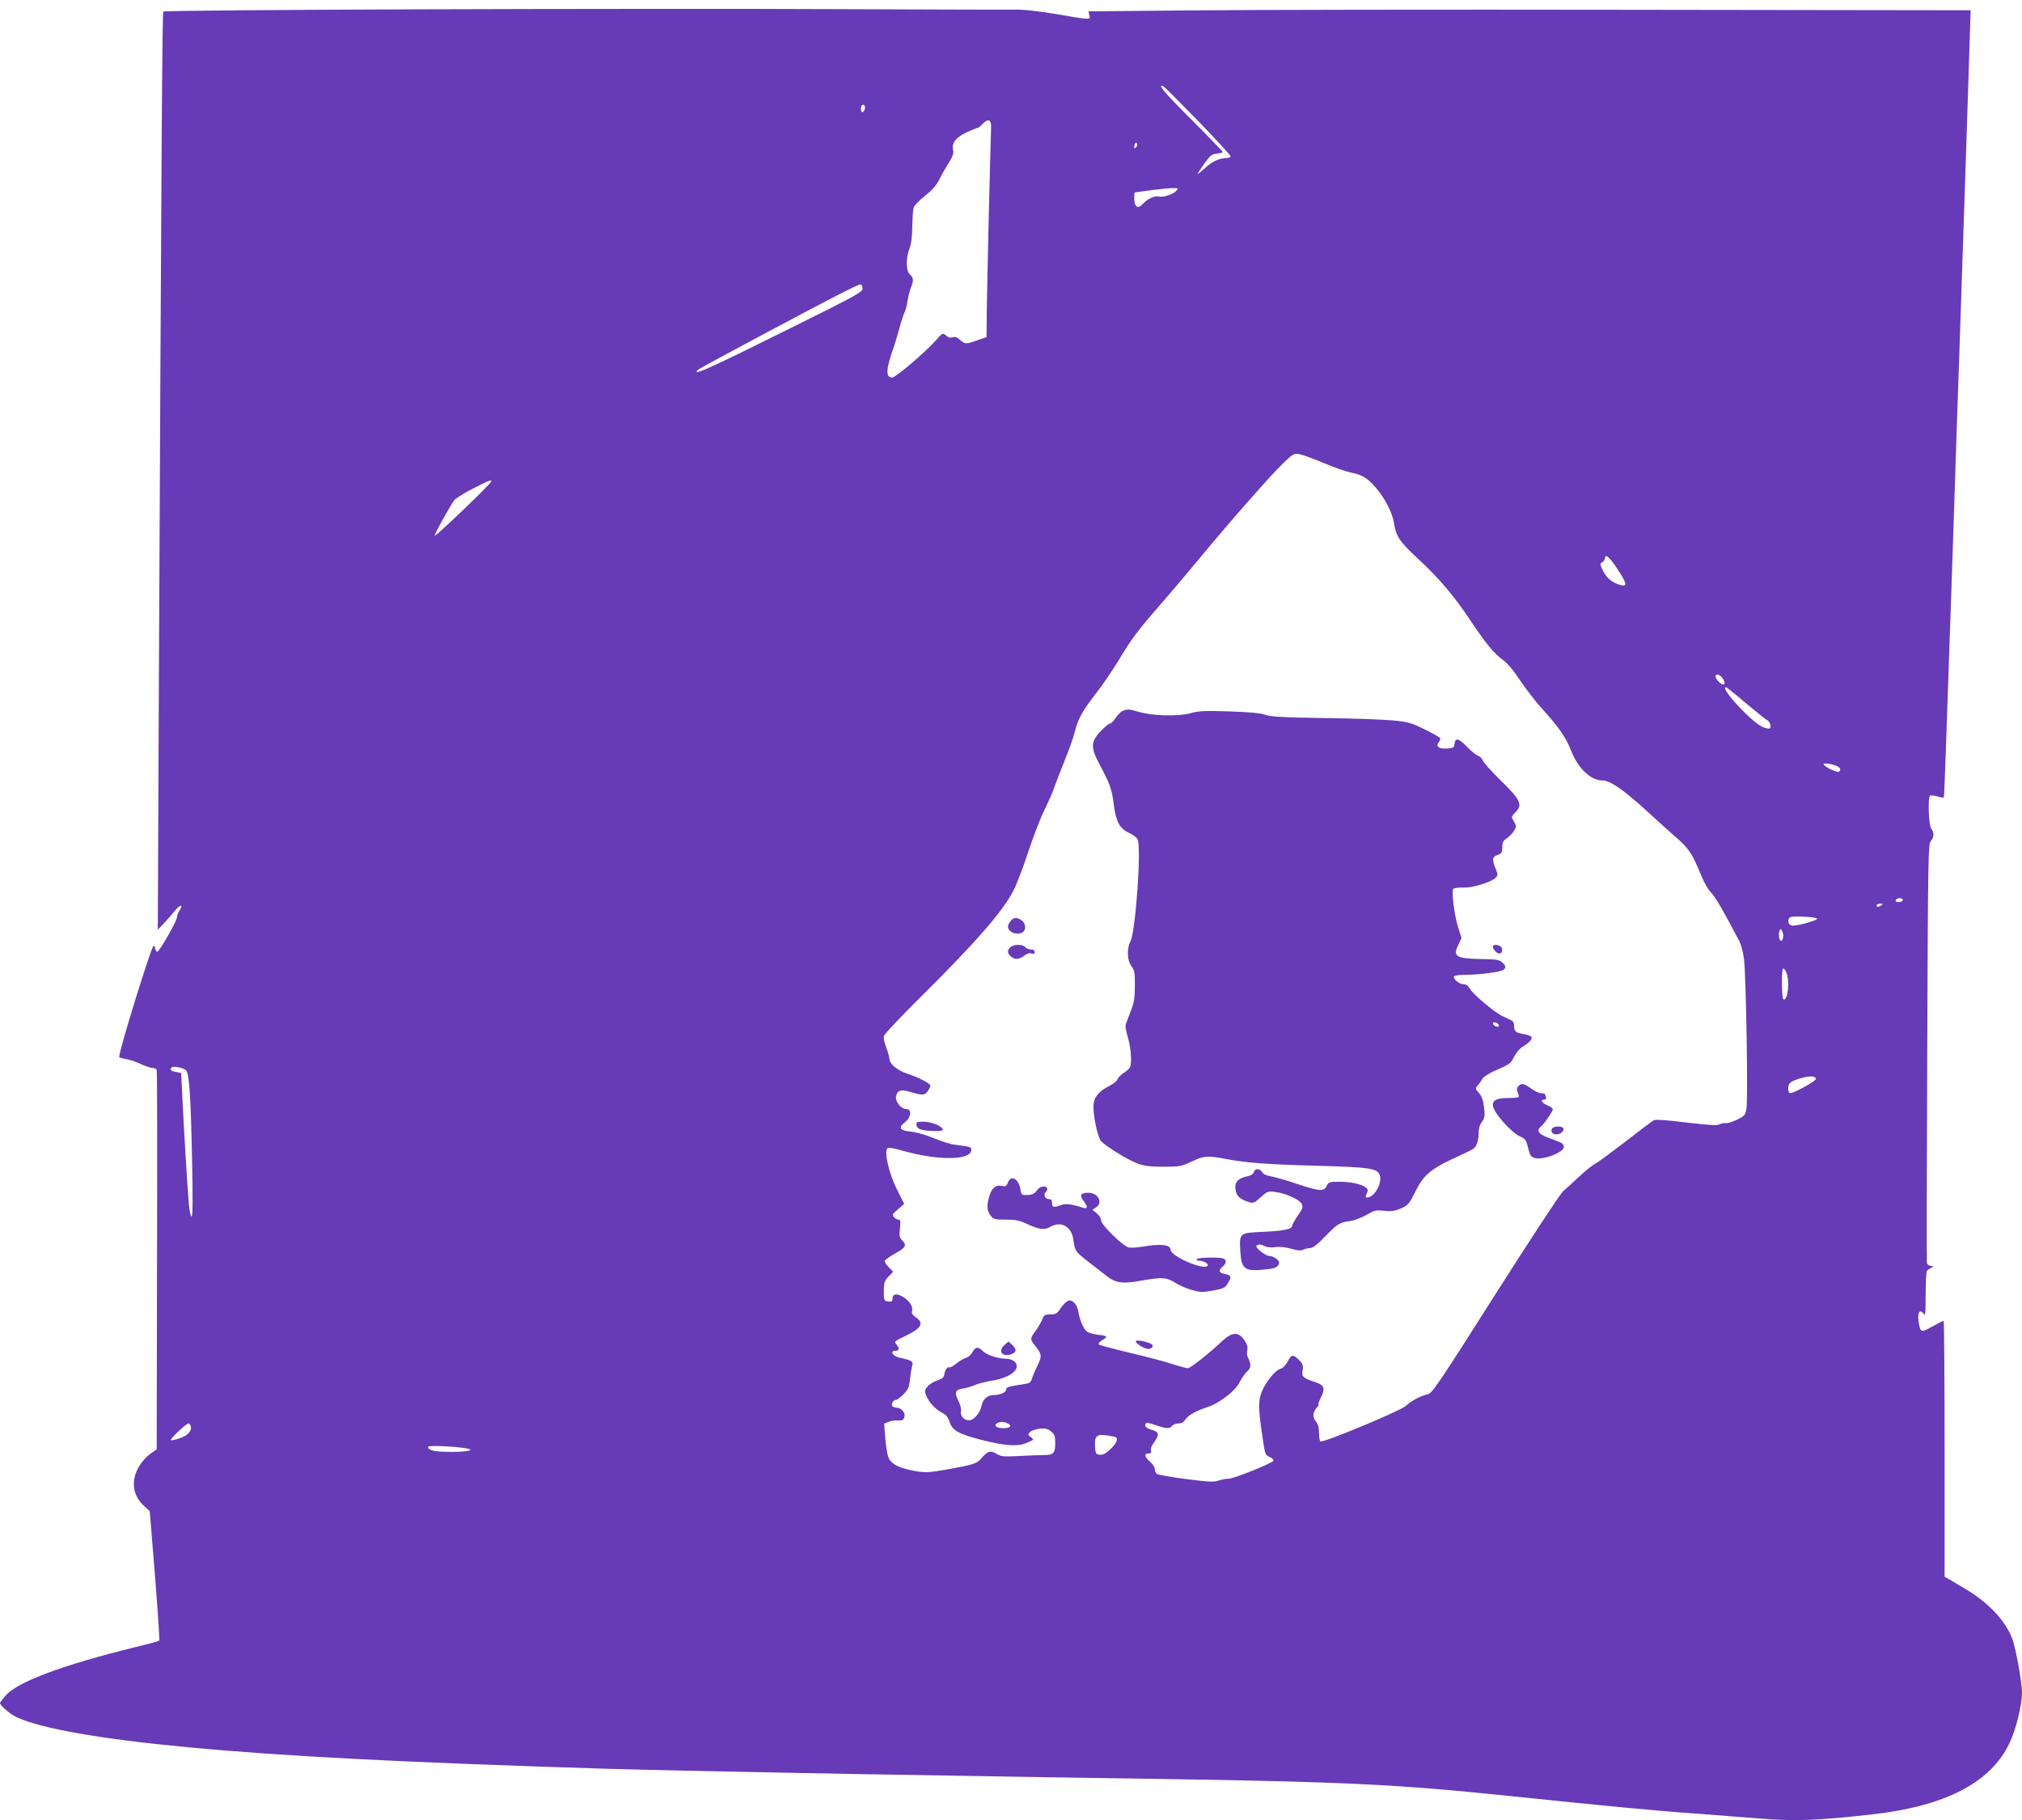 <?xml version="1.0" standalone="no"?>
<!DOCTYPE svg PUBLIC "-//W3C//DTD SVG 20010904//EN"
 "http://www.w3.org/TR/2001/REC-SVG-20010904/DTD/svg10.dtd">
<svg version="1.0" xmlns="http://www.w3.org/2000/svg"
 width="1280pt" height="1152pt" viewBox="0 0 1280 1152"
 preserveAspectRatio="xMidYMid meet">
<g transform="translate(0,1152) scale(0.1,-0.1)"
fill="#673ab7" stroke="none">
<path d="M2673 11461 c-897 -3 -1635 -9 -1639 -14 -7 -6 -12 -811 -29 -4407
l-6 -1405 38 40 c21 22 52 58 70 80 33 42 57 43 29 1 -9 -14 -16 -33 -16 -43
0 -23 -112 -218 -125 -218 -5 0 -12 14 -15 30 -5 25 -15 4 -57 -125 -76 -228
-174 -561 -168 -570 2 -4 22 -10 44 -14 21 -3 63 -17 92 -31 30 -14 64 -25 75
-25 12 0 24 -6 26 -12 3 -7 4 -550 2 -1207 l-2 -1195 -44 -31 c-25 -18 -55
-54 -72 -84 -49 -90 -35 -180 39 -246 l33 -30 33 -408 c18 -224 30 -409 27
-412 -3 -3 -69 -21 -148 -40 -468 -115 -750 -221 -825 -308 -19 -22 -35 -43
-35 -47 0 -15 64 -70 105 -89 153 -72 535 -139 1080 -190 599 -57 1361 -96
2630 -136 265 -8 1034 -24 1660 -35 325 -5 730 -12 900 -15 171 -3 603 -10
960 -15 1185 -18 1522 -35 2240 -110 589 -61 909 -92 1155 -109 151 -12 331
-25 400 -31 230 -19 371 -14 725 26 458 52 744 199 864 447 42 85 81 243 81
324 0 63 -39 279 -61 339 -43 115 -153 232 -300 318 -46 27 -94 56 -106 63
l-23 13 0 810 c0 446 -3 810 -6 810 -3 0 -35 -16 -71 -36 -73 -41 -77 -40 -88
34 -8 54 8 78 31 48 12 -18 14 -4 14 120 0 76 4 144 8 150 4 6 16 14 27 19 20
8 19 9 -2 12 -12 2 -23 10 -25 16 -2 7 -1 607 2 1334 5 1238 6 1322 23 1340
21 24 22 53 2 79 -16 21 -22 199 -7 208 5 3 26 1 46 -5 21 -6 39 -9 41 -7 2 2
8 149 14 328 6 179 16 453 21 610 6 157 19 555 30 885 11 330 24 731 30 890
32 938 63 1879 72 2180 l3 90 -2170 3 c-1193 2 -2450 0 -2792 -4 l-623 -6 6
-24 c8 -31 11 -31 -211 7 -122 20 -209 30 -270 28 -49 -1 -544 1 -1100 3 -555
3 -1744 2 -2642 -1z m4910 -705 c114 -118 207 -219 207 -225 0 -6 -10 -11 -22
-11 -48 0 -95 -22 -140 -64 -27 -24 -48 -41 -47 -37 0 3 20 33 43 66 38 52 48
60 80 63 20 2 36 6 36 10 0 4 -88 95 -195 202 -175 175 -221 230 -182 215 7
-3 106 -102 220 -219z m-2109 71 c-3 -9 -10 -17 -15 -17 -11 0 -12 34 -2 44
11 11 24 -9 17 -27z m800 -112 c-5 -136 -25 -982 -27 -1140 l-2 -189 -65 -22
c-67 -24 -71 -23 -107 8 -14 14 -28 18 -43 13 -14 -5 -28 -1 -42 12 -20 17
-21 17 -66 -34 -65 -73 -253 -233 -274 -233 -44 0 -40 55 14 205 6 17 20 66
32 110 12 44 27 89 33 100 6 11 14 43 18 70 4 28 14 65 21 84 19 45 18 63 -6
84 -25 21 -27 103 -3 162 11 26 17 74 18 140 1 55 5 110 9 122 4 12 36 45 72
74 48 38 73 67 94 110 16 32 43 79 60 105 20 33 28 55 24 71 -12 45 14 80 80
113 35 16 67 30 73 30 5 0 20 11 33 25 35 37 55 29 54 -20z m917 -128 c-8 -8
-11 -7 -11 4 0 20 13 34 18 19 3 -7 -1 -17 -7 -23z m255 -275 c-20 -23 -84
-43 -112 -36 -25 7 -70 -15 -98 -45 -34 -38 -56 -22 -56 40 0 16 1 29 3 30 15
5 194 27 231 28 47 1 48 0 32 -17z m-1986 -618 c0 -23 -34 -42 -482 -264 -457
-227 -568 -278 -568 -262 0 10 3 12 411 230 434 232 609 322 627 322 6 0 12
-12 12 -26z m2920 -1105 c64 -27 141 -54 171 -60 76 -16 100 -31 156 -93 59
-67 109 -163 118 -231 12 -79 36 -115 151 -221 127 -117 228 -235 326 -382
102 -153 155 -218 209 -257 31 -22 69 -67 112 -132 36 -54 98 -134 138 -178
106 -116 154 -186 185 -267 42 -110 124 -188 197 -188 48 0 129 -55 265 -178
76 -70 171 -156 211 -190 74 -66 93 -95 152 -237 18 -44 45 -91 61 -105 24
-22 79 -117 180 -310 10 -20 23 -69 28 -110 13 -93 26 -877 16 -943 -7 -44
-10 -49 -57 -73 -28 -14 -60 -24 -72 -23 -12 2 -31 -2 -42 -8 -15 -8 -67 -5
-210 12 -120 15 -196 20 -206 14 -10 -5 -90 -65 -178 -134 -89 -68 -175 -132
-193 -141 -17 -9 -64 -46 -103 -83 -39 -36 -84 -78 -101 -92 -16 -14 -209
-307 -428 -652 -366 -577 -400 -626 -429 -633 -45 -9 -100 -39 -141 -75 -37
-32 -521 -233 -537 -223 -5 3 -9 27 -9 53 0 34 -6 56 -21 75 -22 28 -19 57 9
89 8 9 12 17 8 17 -3 0 3 18 14 41 31 59 24 81 -30 99 -81 27 -92 36 -84 76 5
30 2 40 -22 65 -37 38 -50 37 -73 -10 -13 -24 -30 -41 -45 -45 -30 -7 -88 -76
-115 -137 -25 -54 -26 -110 -5 -254 23 -157 21 -153 51 -167 15 -7 26 -17 25
-23 -3 -15 -252 -115 -286 -115 -16 0 -44 -5 -63 -12 -27 -10 -64 -8 -204 10
-95 12 -178 27 -186 33 -7 6 -13 20 -13 31 0 11 -13 32 -30 46 -35 31 -39 52
-9 52 15 0 19 5 15 18 -4 11 4 32 19 52 36 49 33 67 -15 80 -36 10 -50 27 -34
43 3 3 31 -3 61 -14 68 -23 87 -24 103 -4 7 8 25 15 40 15 18 0 33 8 44 25 18
27 65 54 141 79 75 24 177 104 202 157 12 24 33 54 47 67 27 23 28 48 4 94 -4
10 -6 29 -2 43 4 18 -1 36 -17 60 -38 56 -77 56 -139 -1 -96 -89 -204 -174
-220 -174 -11 0 -53 11 -95 25 -41 14 -162 46 -268 71 -105 25 -196 49 -201
54 -5 5 5 17 23 28 26 16 29 21 16 26 -9 3 -24 6 -33 6 -9 0 -34 5 -54 10 -29
8 -40 19 -56 53 -11 23 -22 59 -25 81 -7 46 -33 78 -61 74 -11 -2 -33 -22 -49
-45 -25 -38 -33 -43 -68 -43 -35 0 -40 -3 -53 -35 -8 -19 -26 -50 -39 -67 -38
-52 -38 -53 -2 -99 41 -52 42 -64 11 -126 -13 -27 -28 -61 -33 -78 -8 -27 -14
-31 -63 -38 -91 -14 -100 -17 -100 -32 0 -18 -39 -35 -78 -35 -40 0 -70 -26
-78 -66 -8 -46 -49 -94 -79 -94 -33 0 -58 28 -52 58 3 15 -4 42 -15 63 -28 54
-21 73 27 80 22 3 56 13 76 22 20 9 67 21 104 27 108 17 175 62 159 105 -8 21
-36 35 -71 35 -49 1 -117 24 -141 48 -30 30 -48 28 -66 -7 -9 -16 -26 -31 -39
-35 -13 -3 -41 -19 -62 -36 -20 -16 -41 -28 -45 -25 -11 7 -28 -16 -32 -44 -2
-18 -13 -28 -43 -38 -22 -7 -50 -24 -62 -38 -19 -21 -21 -30 -12 -53 17 -45
58 -91 99 -112 30 -15 41 -29 52 -62 17 -53 59 -76 205 -113 142 -36 220 -42
277 -20 25 10 46 20 46 23 0 3 -8 11 -17 18 -17 12 -17 14 -2 30 10 9 37 18
60 21 35 4 50 0 72 -17 23 -19 27 -29 27 -75 0 -63 -12 -75 -71 -75 -24 0 -95
-3 -156 -6 -102 -5 -116 -4 -145 14 -38 23 -56 18 -96 -29 -27 -33 -53 -41
-221 -71 -110 -19 -132 -20 -194 -10 -102 18 -155 44 -172 85 -8 19 -17 75
-21 125 l-7 91 28 11 c16 6 38 10 49 9 37 -2 45 1 51 22 9 26 -20 59 -50 59
-13 0 -25 6 -28 14 -6 15 11 36 28 36 6 0 26 16 45 35 29 30 36 45 41 98 4 34
10 72 14 84 8 25 -6 34 -80 49 -44 10 -64 44 -26 44 25 0 27 17 5 41 -15 17
-11 20 60 54 101 48 118 82 59 120 -18 13 -23 22 -19 40 7 27 -23 69 -66 91
-36 19 -58 12 -58 -16 0 -17 -5 -21 -27 -18 -27 3 -28 5 -28 65 0 55 4 65 29
92 l30 31 -27 28 c-15 15 -27 33 -27 39 0 6 29 28 65 48 69 38 77 53 46 84
-17 17 -19 29 -14 75 5 46 3 56 -9 56 -9 0 -22 7 -29 16 -12 15 -9 21 26 50
l39 34 -47 93 c-49 97 -81 237 -60 258 7 7 40 2 99 -15 217 -62 423 -61 432 1
3 23 2 24 -108 38 -25 3 -83 22 -130 41 -47 20 -111 38 -143 41 -72 7 -83 25
-38 60 40 32 45 83 7 83 -31 0 -68 45 -64 78 5 38 30 49 80 33 86 -25 99 -26
119 0 10 13 19 30 19 36 0 15 -73 53 -150 78 -60 20 -110 62 -110 94 0 11 -9
43 -20 72 -12 29 -18 61 -14 73 3 11 112 127 243 256 341 339 506 528 575 660
20 38 63 149 95 248 33 98 79 219 104 268 24 49 50 107 57 129 7 22 37 99 66
172 30 72 60 158 68 191 18 78 52 139 138 248 38 49 99 139 136 199 80 134
127 197 252 340 53 61 166 193 250 295 215 259 465 543 544 619 63 60 68 63
103 56 21 -4 90 -29 153 -56z m-5270 -116 c1 -13 -355 -353 -358 -344 -3 9 88
173 123 224 9 12 61 45 118 74 106 54 117 58 117 46z m7128 -553 c60 -92 65
-113 25 -104 -52 12 -88 40 -113 87 -23 45 -24 49 -7 58 9 6 17 17 17 24 0 34
28 10 78 -65z m668 -695 c23 -35 8 -52 -22 -24 -13 12 -24 28 -24 36 0 22 28
15 46 -12z m146 -156 c66 -55 126 -103 133 -106 16 -6 29 -38 21 -52 -4 -5
-23 -3 -45 6 -69 27 -278 253 -235 253 4 0 61 -45 126 -101z m580 -400 c20
-11 23 -25 8 -34 -11 -7 -85 29 -96 46 -8 13 58 4 88 -12z m412 -850 c-7 -12
-44 -12 -44 0 0 5 6 11 13 14 17 6 38 -3 31 -14z m-134 -29 c-19 -13 -30 -13
-30 0 0 6 10 10 23 10 18 0 19 -2 7 -10z m-407 -85 c2 -10 -108 -42 -151 -44
-24 -1 -38 20 -28 44 5 13 22 15 91 13 47 -2 86 -7 88 -13z m-215 -118 c-2
-12 -7 -22 -13 -22 -12 0 -19 41 -10 63 6 16 7 16 16 -1 6 -10 9 -28 7 -40z
m20 -222 c24 -52 9 -187 -19 -170 -11 8 -12 195 -1 195 5 0 14 -11 20 -25z
m-10130 -620 c20 -19 30 -170 38 -572 5 -243 4 -353 -3 -353 -6 0 -13 33 -17
73 -9 100 -34 512 -42 689 l-7 146 -33 7 c-33 6 -41 14 -27 29 11 10 75 -3 91
-19z m10317 -55 c0 -13 -135 -88 -162 -89 -8 -1 -13 11 -13 28 0 35 11 45 75
65 60 18 100 17 100 -4z m-5114 -2181 c29 -15 14 -29 -31 -29 -41 0 -62 16
-39 31 19 12 46 11 70 -2z m-5175 -12 c12 -31 -14 -62 -66 -80 -28 -10 -55
-16 -58 -12 -7 7 96 104 111 105 4 0 10 -6 13 -13z m5857 -74 c17 -10 4 -41
-34 -76 -30 -28 -47 -37 -67 -35 -25 3 -27 7 -30 51 -4 67 9 80 72 72 28 -4
54 -9 59 -12z m-4120 -69 c71 -11 25 -24 -84 -24 -107 0 -149 9 -149 32 0 10
140 5 233 -8z"/>
<path d="M7105 7019 c-11 -5 -30 -25 -43 -44 -12 -19 -28 -35 -36 -35 -7 0
-34 -22 -60 -50 -63 -67 -63 -102 0 -219 59 -109 73 -148 85 -245 13 -106 38
-152 95 -177 24 -11 49 -30 55 -41 26 -48 -12 -582 -45 -647 -24 -46 -21 -122
7 -157 19 -25 22 -40 21 -124 0 -78 -5 -107 -26 -160 -14 -36 -28 -73 -32 -84
-3 -10 3 -47 14 -83 19 -63 26 -155 14 -187 -3 -9 -21 -25 -39 -36 -19 -12
-37 -30 -40 -41 -4 -11 -28 -30 -53 -43 -63 -32 -93 -66 -99 -113 -7 -52 22
-202 45 -233 23 -30 168 -121 237 -146 38 -14 77 -19 160 -19 103 0 114 2 179
33 77 36 99 38 206 18 132 -26 277 -37 595 -45 339 -10 378 -16 391 -65 12
-51 -38 -136 -82 -136 -11 0 -11 5 -2 25 10 21 8 28 -8 40 -29 21 -95 35 -168
35 -61 0 -66 -2 -78 -27 -18 -37 -46 -34 -198 17 -63 21 -134 41 -158 45 -27
4 -46 14 -52 26 -14 24 -46 25 -53 0 -3 -12 -17 -22 -38 -26 -55 -11 -79 -32
-79 -66 0 -54 24 -80 90 -99 24 -7 34 -2 71 32 42 38 46 39 94 33 64 -8 150
-47 165 -75 10 -19 7 -29 -24 -74 -20 -29 -36 -58 -36 -64 0 -22 -51 -33 -182
-39 -154 -7 -153 -6 -146 -126 7 -115 28 -128 176 -110 39 4 56 11 64 26 9 17
7 24 -12 39 -12 10 -32 18 -44 18 -12 0 -37 13 -56 30 -28 24 -32 31 -21 39
10 6 24 5 42 -5 18 -9 43 -12 72 -8 28 4 64 0 101 -10 41 -12 61 -14 75 -6 11
5 31 10 44 10 17 0 45 21 93 71 81 83 93 91 159 100 28 4 74 21 105 39 50 29
59 32 111 26 43 -5 66 -2 100 12 54 23 58 28 104 120 47 92 93 132 225 194 58
27 115 54 126 60 29 14 44 49 44 104 0 30 7 54 21 73 18 25 20 37 14 90 -5 44
-14 70 -32 92 -25 29 -25 30 -8 49 10 11 23 30 29 42 7 12 44 36 95 58 77 33
86 40 107 83 14 26 37 53 52 61 15 8 36 24 47 36 23 26 12 36 -48 46 -42 7
-52 18 -52 53 0 13 -7 27 -15 31 -8 4 -35 17 -60 29 -54 26 -188 140 -207 175
-9 17 -22 26 -38 26 -28 0 -69 35 -60 50 4 6 37 10 75 10 85 0 221 18 238 32
17 14 15 24 -8 46 -17 16 -37 20 -108 21 -182 2 -207 14 -172 87 l22 47 -21
66 c-25 78 -44 232 -31 245 5 5 33 9 62 8 58 -3 178 34 206 62 14 14 15 20 3
49 -27 66 -26 83 8 95 27 10 31 15 31 49 0 31 6 42 29 57 16 11 36 32 46 48
15 26 15 30 -1 58 -18 29 -18 30 10 59 46 48 32 78 -94 201 -59 58 -110 115
-114 127 -4 12 -17 25 -28 29 -12 3 -43 28 -69 55 -54 56 -76 62 -81 22 -3
-26 -7 -28 -51 -31 -51 -3 -71 14 -47 43 6 8 9 19 6 24 -4 5 -48 30 -99 55
-83 41 -102 47 -202 56 -60 6 -257 13 -436 15 -262 4 -335 8 -370 21 -31 10
-99 17 -226 21 -157 5 -192 4 -249 -12 -78 -21 -245 -16 -328 10 -56 17 -73
18 -101 4z m2383 -1987 c3 -9 -2 -13 -14 -10 -9 1 -19 9 -22 16 -3 9 2 13 14
10 9 -1 19 -9 22 -16z"/>
<path d="M6396 5688 c-20 -28 -20 -43 0 -62 18 -19 65 -21 82 -4 19 19 14 55
-10 72 -31 22 -54 20 -72 -6z"/>
<path d="M6396 5524 c-21 -20 -20 -37 2 -57 25 -23 54 -21 86 4 16 13 33 18
46 14 14 -5 20 -2 20 9 0 10 -9 16 -24 16 -13 0 -29 7 -36 15 -16 20 -74 19
-94 -1z"/>
<path d="M9450 5527 c0 -8 9 -22 20 -32 23 -21 44 -9 38 21 -4 23 -58 33 -58
11z"/>
<path d="M9611 4644 c-10 -12 -11 -21 -3 -39 6 -13 8 -26 5 -29 -4 -3 -33 -6
-65 -6 -70 0 -98 -12 -98 -44 0 -44 115 -175 176 -201 26 -11 35 -22 44 -57
17 -66 18 -68 43 -77 47 -18 187 34 187 69 0 12 -9 24 -22 29 -13 5 -49 19
-80 31 -61 23 -73 45 -42 71 21 17 74 95 74 108 0 6 -16 17 -35 25 -36 15 -47
36 -19 36 11 0 14 5 10 16 -3 9 -6 18 -6 20 0 2 -11 4 -23 4 -13 0 -43 14 -65
30 -47 34 -61 36 -81 14z"/>
<path d="M5802 4398 c3 -26 32 -35 116 -37 37 -1 52 3 50 11 -8 22 -73 48
-121 48 -44 0 -48 -2 -45 -22z"/>
<path d="M9824 4375 c-8 -21 4 -35 30 -35 27 0 51 24 41 40 -9 15 -65 12 -71
-5z"/>
<path d="M6380 4034 c-9 -23 -15 -26 -40 -20 -38 7 -64 -17 -79 -71 -16 -56
-13 -87 10 -117 19 -24 26 -26 97 -26 65 0 87 -5 140 -30 70 -33 104 -37 142
-15 68 39 134 1 145 -83 9 -68 13 -75 85 -131 36 -28 89 -70 118 -92 64 -51
103 -57 227 -35 130 23 160 21 214 -13 25 -16 72 -37 105 -46 52 -15 67 -16
134 -4 66 12 77 17 93 44 27 43 24 53 -16 61 -40 7 -44 22 -15 47 24 20 26 43
4 51 -26 10 -162 7 -169 -4 -3 -5 3 -10 15 -10 29 0 62 -19 55 -31 -21 -33
-235 59 -235 101 0 32 -62 39 -177 19 -35 -6 -75 -8 -88 -5 -39 10 -175 144
-175 172 0 13 -12 32 -27 44 l-28 22 23 15 c46 31 14 93 -48 93 -49 0 -58 -14
-31 -51 28 -37 27 -53 -1 -44 -81 25 -110 28 -142 17 -47 -17 -56 -15 -56 13
0 18 -5 25 -20 25 -24 0 -37 27 -21 43 19 19 12 37 -13 37 -15 0 -32 -10 -43
-26 -15 -20 -29 -27 -58 -28 -38 -1 -40 0 -45 36 -12 68 -61 94 -80 42z"/>
<path d="M7190 3030 c0 -16 60 -51 82 -48 30 4 34 26 6 36 -40 15 -88 22 -88
12z"/>
<path d="M6357 3005 c-42 -40 -11 -77 47 -56 32 13 33 31 3 59 l-23 21 -27
-24z"/>
</g>
</svg>
